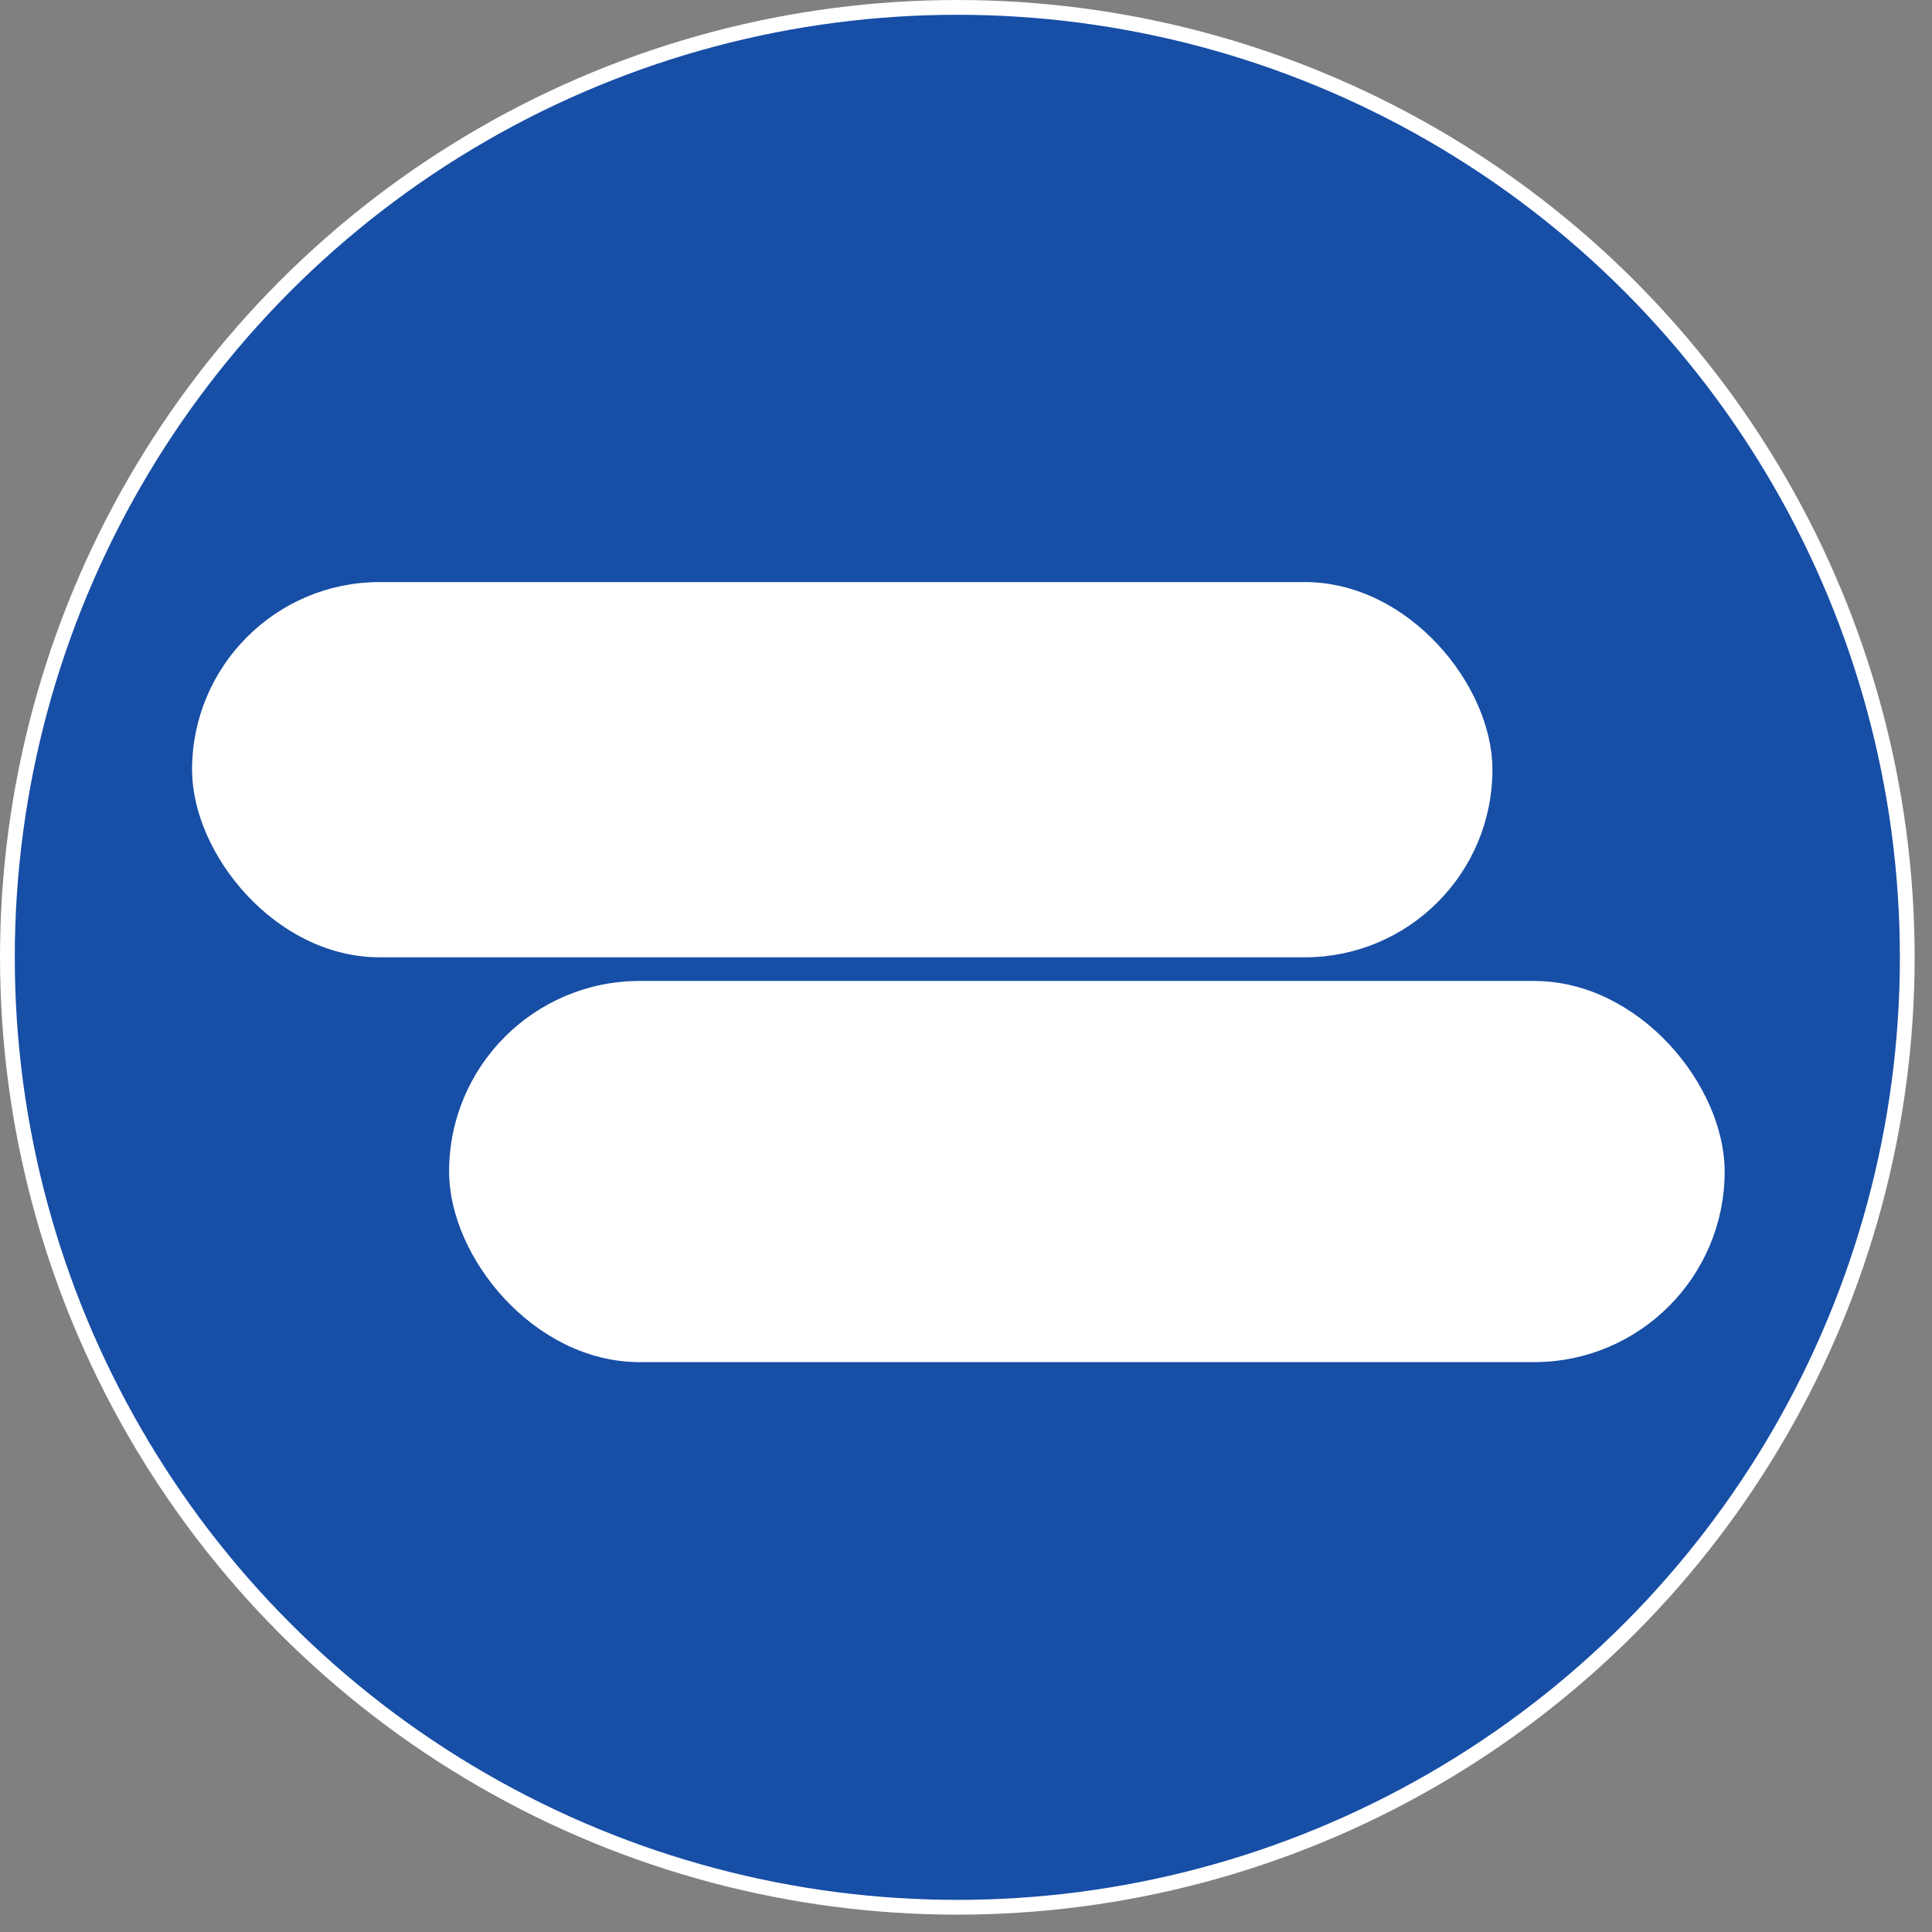 <svg width="82" height="82" viewBox="0 0 82 82" fill="none" xmlns="http://www.w3.org/2000/svg">
<rect x="0" y="0" width="82" height="82" fill="#808080" stroke="none"/>
<circle cx="40.632" cy="40.632" r="40.318" fill="#174EA6" stroke="white" stroke-width="0.627"/>
<rect x="8.436" y="24.989" width="54.623" height="15.358" rx="7.679" fill="white"/>
<rect x="8.436" y="24.989" width="54.623" height="15.358" rx="7.679" stroke="white" stroke-width="0.569"/>
<rect x="19.35" y="41.924" width="53.561" height="15.6" rx="7.8" fill="white"/>
<rect x="19.35" y="41.924" width="53.561" height="15.6" rx="7.8" stroke="white" stroke-width="0.578"/>
</svg>

